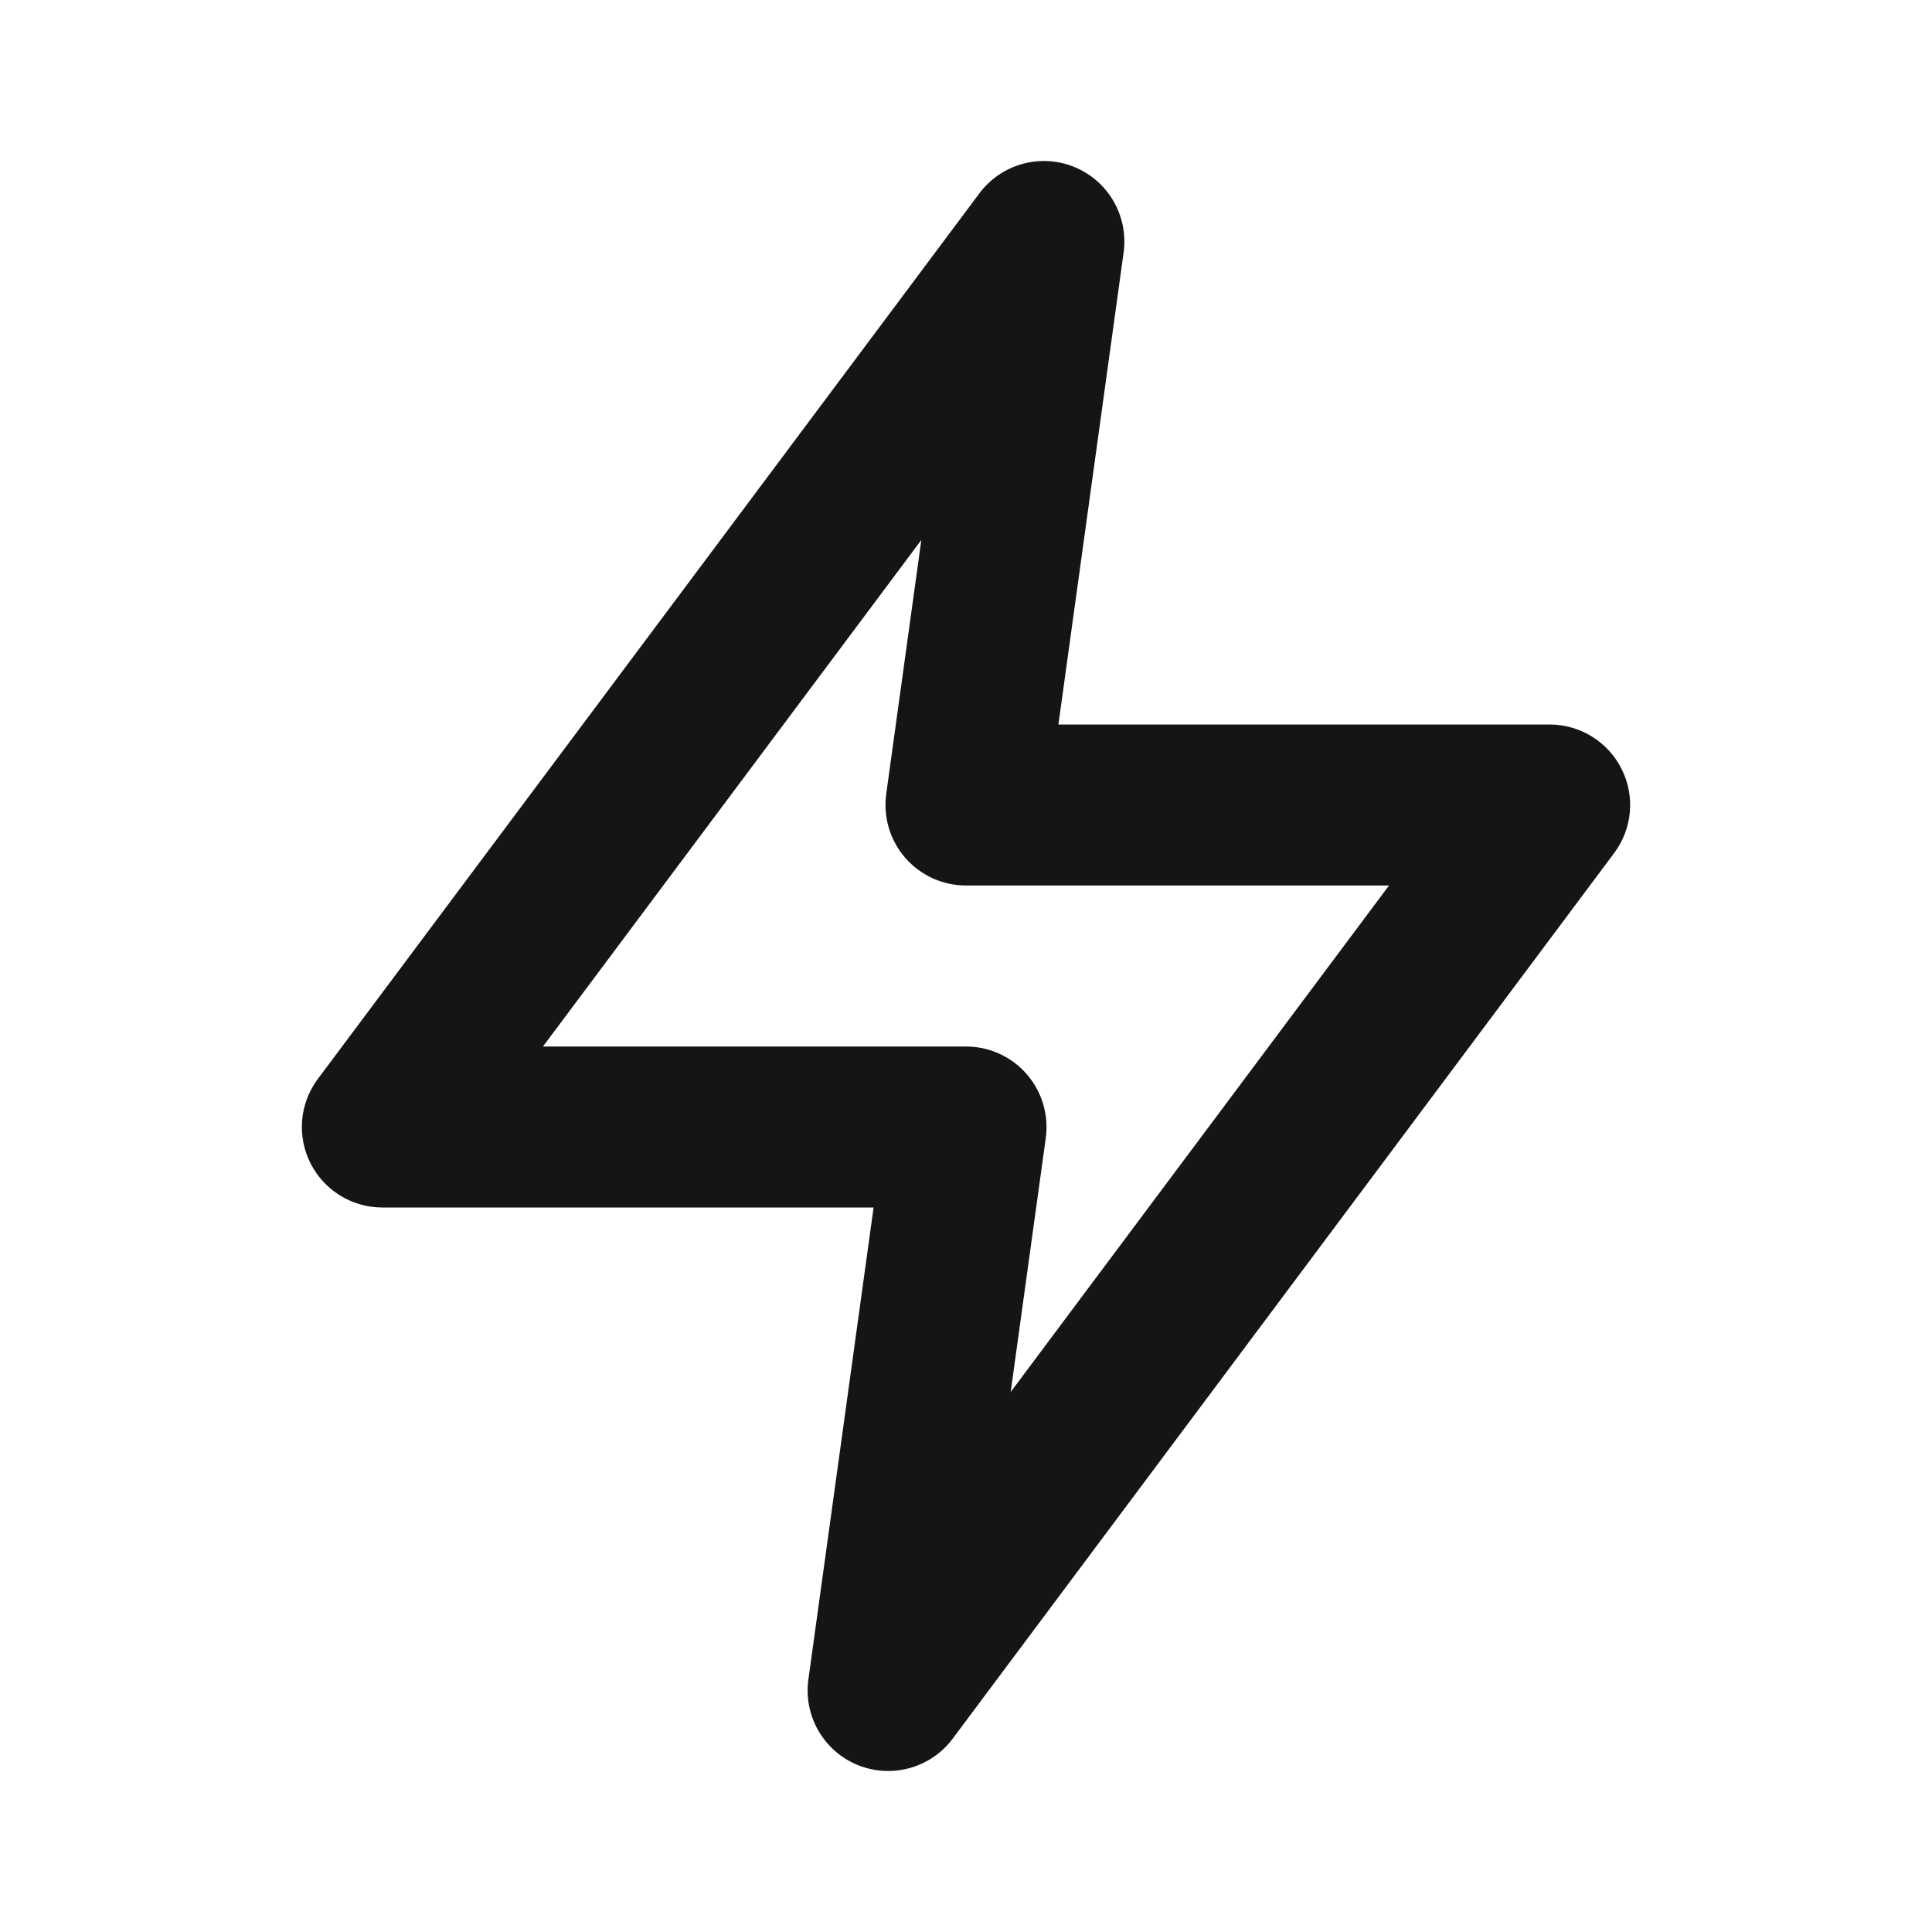 <?xml version="1.0" encoding="UTF-8"?> <svg xmlns="http://www.w3.org/2000/svg" width="24" height="24" viewBox="0 0 24 24" fill="none"><path fill-rule="evenodd" clip-rule="evenodd" d="M13.347 2.075C13.769 2.248 14.02 2.685 13.958 3.137L13.148 9H19.25C19.628 9 19.974 9.214 20.144 9.552C20.314 9.89 20.278 10.295 20.051 10.598L11.834 21.599C11.561 21.964 11.075 22.098 10.653 21.925C10.231 21.752 9.98 21.315 10.042 20.863L10.852 15H4.75C4.372 15 4.026 14.787 3.856 14.448C3.686 14.11 3.722 13.705 3.949 13.402L12.166 2.402C12.439 2.036 12.925 1.902 13.347 2.075ZM6.745 13H12C12.289 13 12.564 13.125 12.754 13.343C12.944 13.561 13.03 13.851 12.991 14.137L12.555 17.292L17.255 11H12C11.711 11 11.436 10.875 11.246 10.657C11.056 10.439 10.97 10.15 11.009 9.863L11.445 6.708L6.745 13Z" fill="#151515"></path></svg> 